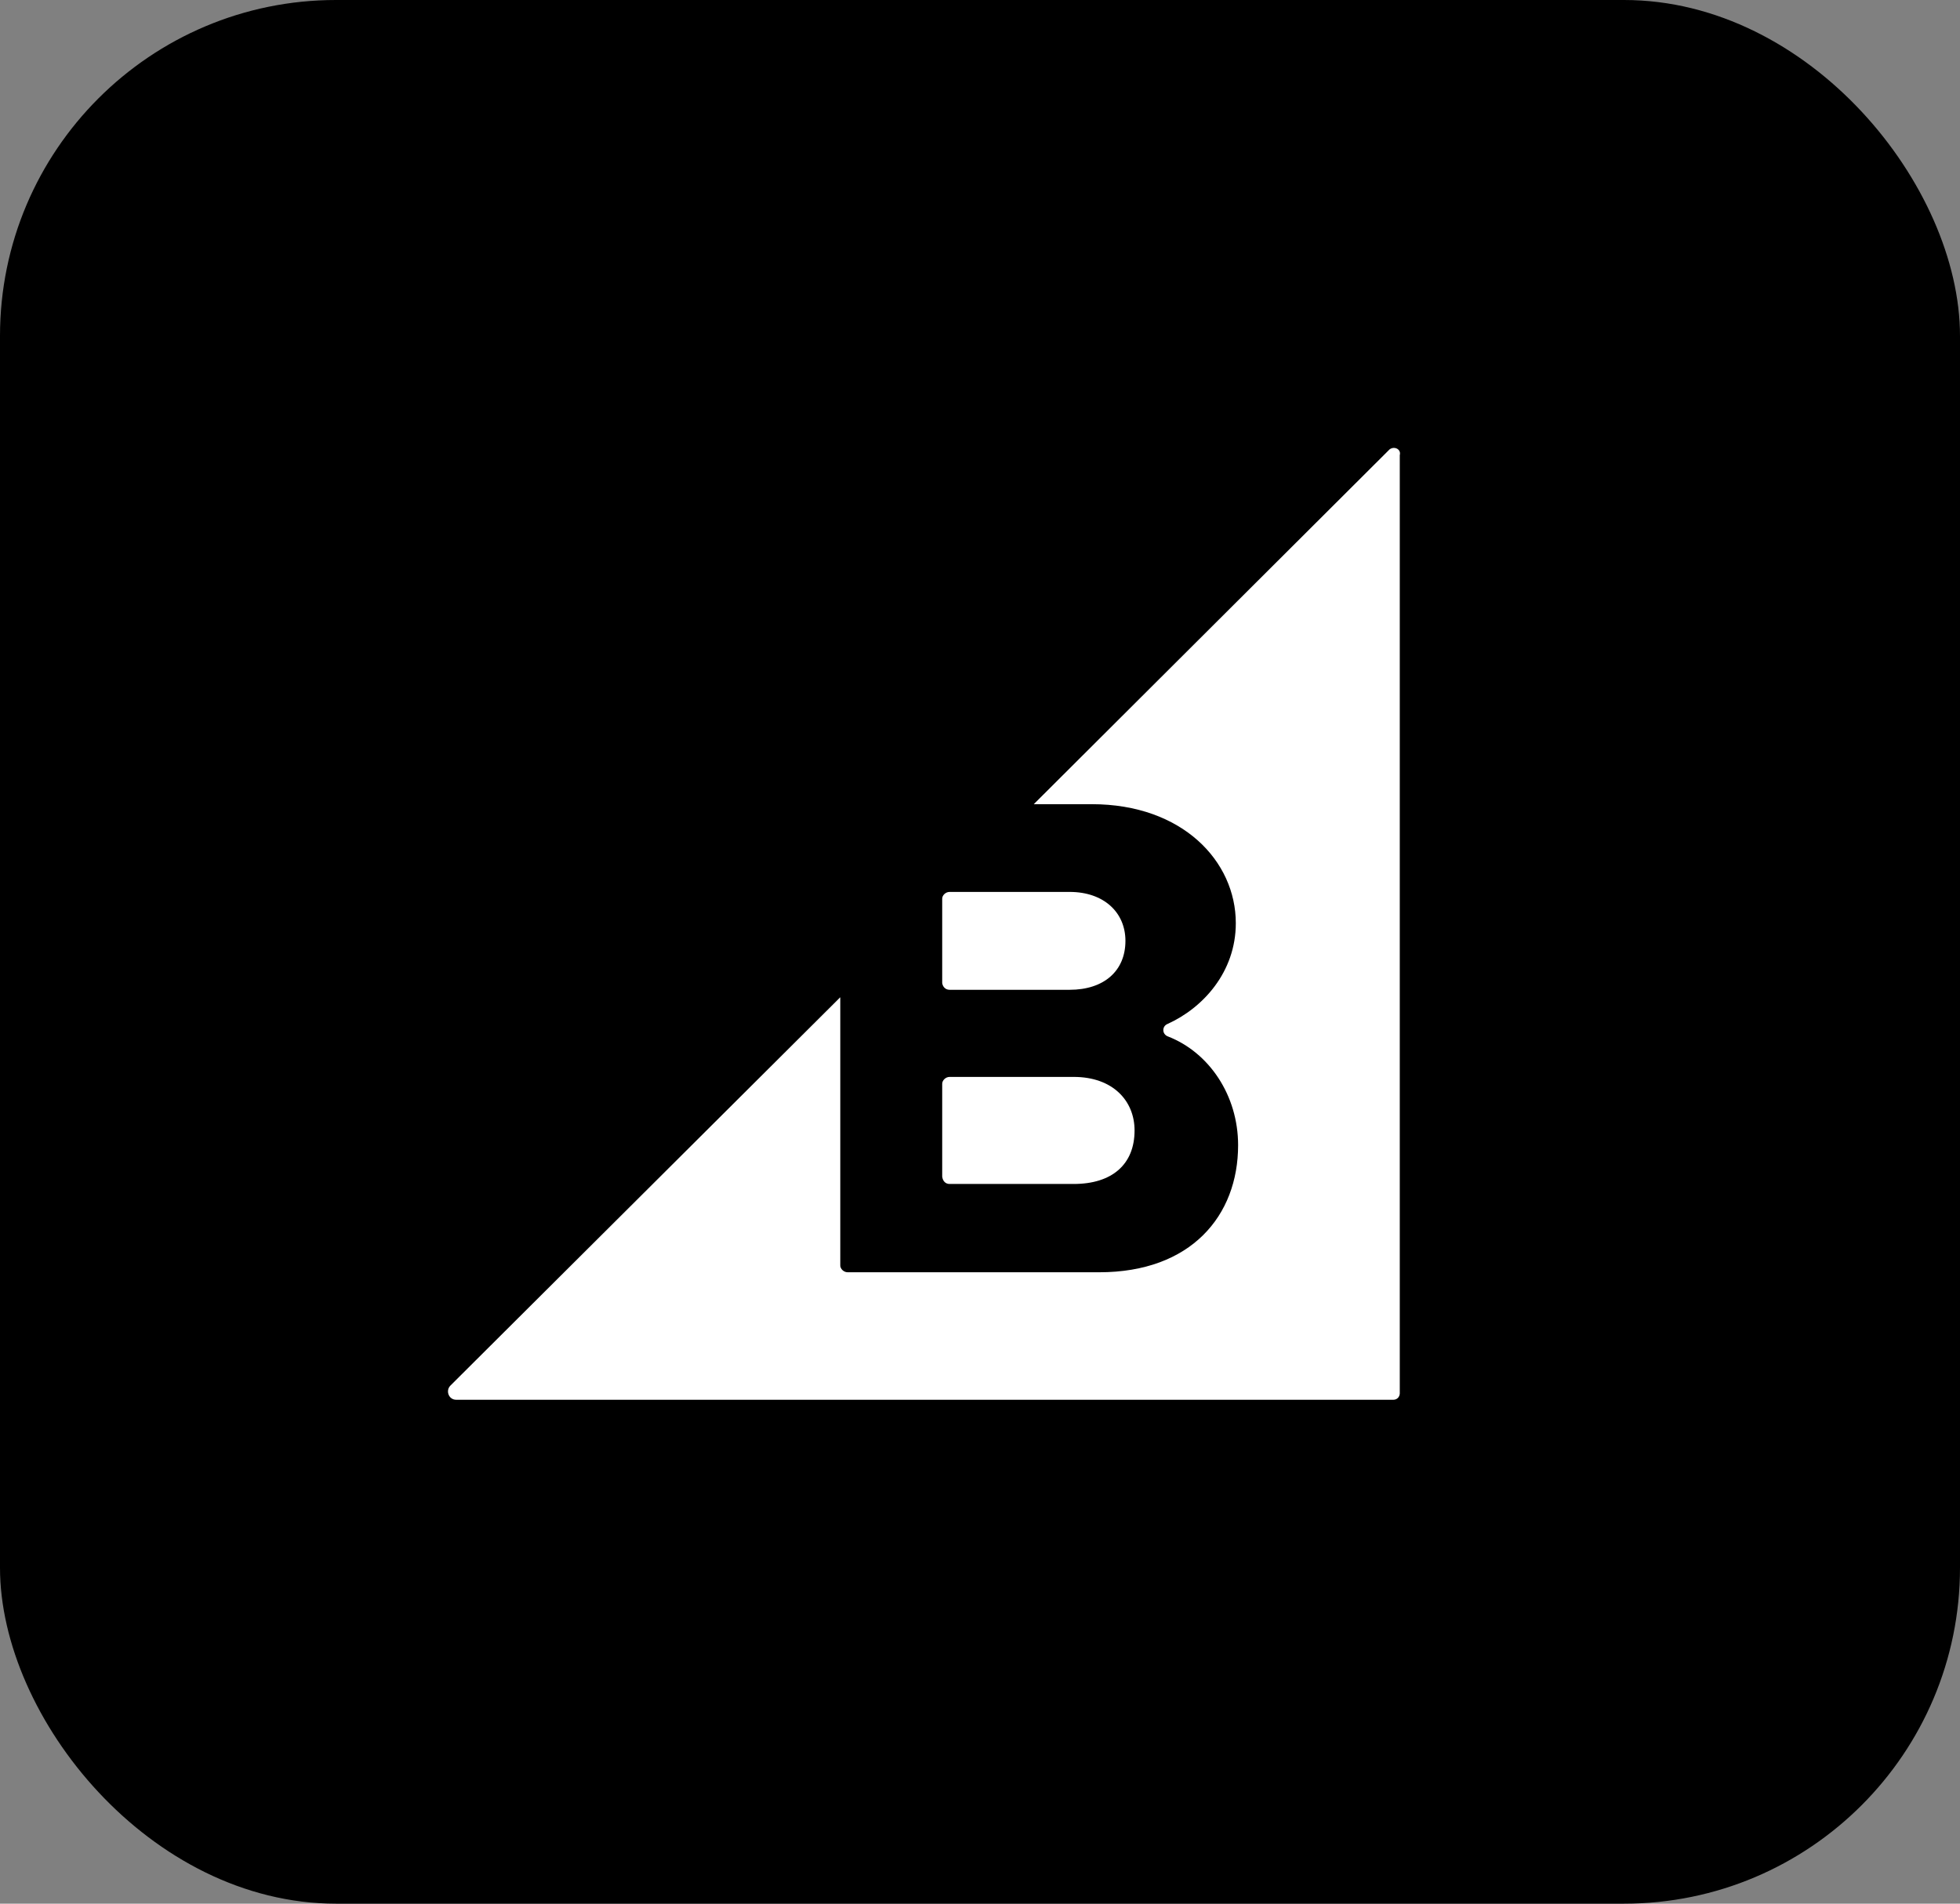 <svg width="35" height="34" viewBox="0 0 35 34" fill="none" xmlns="http://www.w3.org/2000/svg">
<rect x="0" y="0" width="35" height="34" fill="#808080" stroke="none"/>
<rect width="35" height="34" rx="6" fill="black"/>
<path d="M16.957 17.678H19.101C19.711 17.678 20.097 17.343 20.097 16.804C20.097 16.296 19.711 15.93 19.101 15.93H16.957C16.886 15.93 16.825 15.99 16.825 16.051V17.557C16.835 17.627 16.885 17.678 16.957 17.678ZM16.957 21.146H19.173C19.853 21.146 20.26 20.801 20.26 20.19C20.26 19.662 19.874 19.234 19.173 19.234H16.957C16.886 19.234 16.825 19.296 16.825 19.357V21.014C16.835 21.096 16.885 21.146 16.957 21.146ZM24.802 8.038L18.46 14.363H19.497C21.113 14.363 22.068 15.38 22.068 16.488C22.068 17.363 21.479 18.004 20.849 18.288C20.747 18.329 20.747 18.472 20.858 18.512C21.59 18.797 22.109 19.561 22.109 20.454C22.109 21.715 21.266 22.723 19.63 22.723H15.137C15.066 22.723 15.005 22.662 15.005 22.601V17.811L8.044 24.746C7.952 24.838 8.013 25 8.145 25H24.884C24.913 25 24.942 24.988 24.963 24.967C24.983 24.946 24.995 24.918 24.996 24.888V8.129C25.026 8.017 24.884 7.956 24.802 8.037L24.802 8.038Z" fill="white"/>
</svg>
